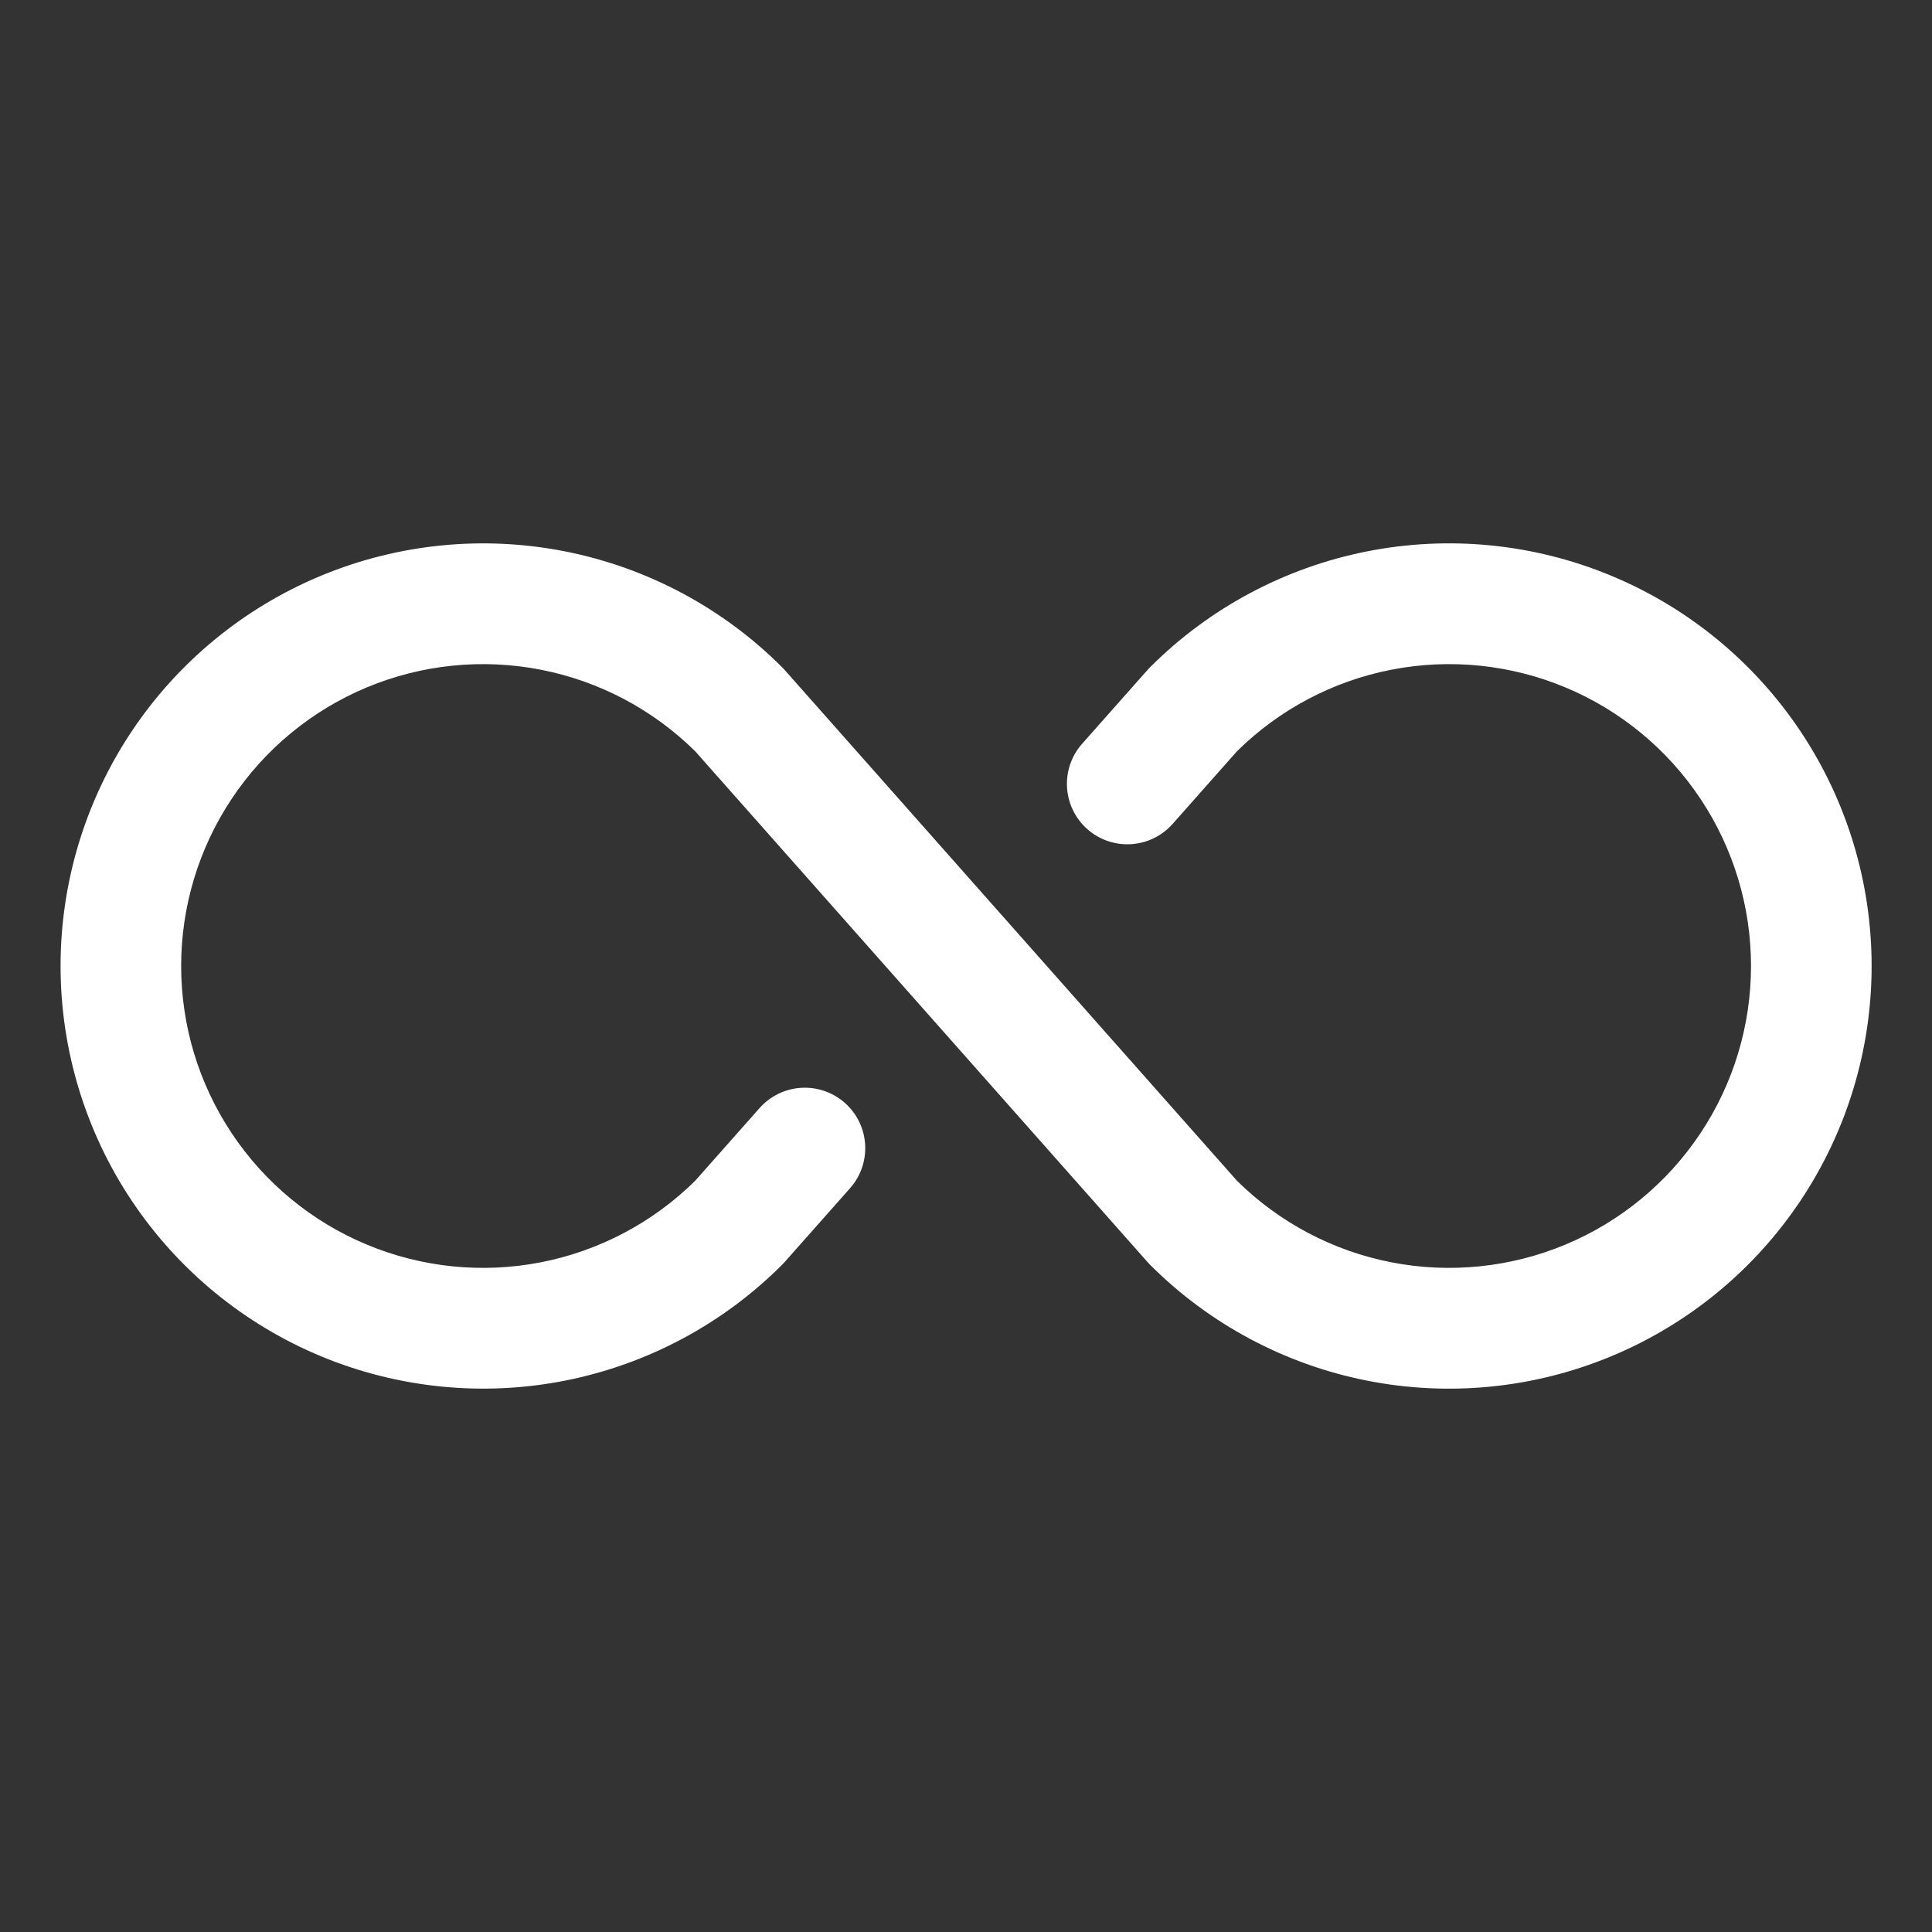 <svg xmlns="http://www.w3.org/2000/svg" width="72" height="72" viewBox="0 0 72 72" fill="none"><rect x="0" y="0" width="72" height="72" fill="#333333" stroke="none"/><g clip-path="url(#clip0_1628_1550)"><path d="M69.75 36C69.75 39.115 68.827 42.161 67.096 44.751C65.365 47.341 62.906 49.36 60.028 50.552C57.149 51.745 53.982 52.056 50.927 51.449C47.872 50.841 45.065 49.341 42.863 47.138L42.77 47.039L25.909 27.999C24.33 26.439 22.326 25.38 20.147 24.957C17.968 24.533 15.713 24.764 13.665 25.619C11.617 26.475 9.868 27.917 8.638 29.764C7.407 31.611 6.751 33.781 6.751 36C6.751 38.22 7.407 40.389 8.638 42.237C9.868 44.084 11.617 45.526 13.665 46.381C15.713 47.236 17.968 47.467 20.147 47.044C22.326 46.62 24.33 45.562 25.909 44.002L28.305 41.296C28.501 41.075 28.739 40.894 29.005 40.764C29.27 40.634 29.559 40.558 29.854 40.54C30.15 40.522 30.445 40.562 30.725 40.658C31.005 40.754 31.263 40.905 31.485 41.101C31.706 41.297 31.887 41.534 32.017 41.8C32.147 42.066 32.223 42.355 32.241 42.65C32.259 42.945 32.219 43.241 32.123 43.521C32.026 43.8 31.876 44.059 31.68 44.28L29.236 47.039L29.143 47.138C26.941 49.34 24.134 50.84 21.079 51.448C18.024 52.055 14.857 51.743 11.979 50.551C9.101 49.359 6.642 47.34 4.911 44.75C3.181 42.16 2.257 39.115 2.257 36C2.257 32.885 3.181 29.84 4.911 27.25C6.642 24.66 9.101 22.641 11.979 21.449C14.857 20.257 18.024 19.945 21.079 20.553C24.134 21.16 26.941 22.66 29.143 24.863L29.236 24.961L46.097 44.002C47.675 45.562 49.68 46.62 51.859 47.044C54.038 47.467 56.293 47.236 58.341 46.381C60.389 45.526 62.138 44.084 63.368 42.237C64.599 40.389 65.255 38.22 65.255 36C65.255 33.781 64.599 31.611 63.368 29.764C62.138 27.917 60.389 26.475 58.341 25.619C56.293 24.764 54.038 24.533 51.859 24.957C49.68 25.38 47.675 26.439 46.097 27.999L43.701 30.704C43.305 31.152 42.748 31.424 42.151 31.46C41.555 31.497 40.969 31.295 40.521 30.9C40.074 30.504 39.802 29.947 39.765 29.35C39.728 28.754 39.93 28.168 40.326 27.72L42.77 24.961L42.863 24.863C45.065 22.66 47.872 21.16 50.927 20.552C53.982 19.944 57.149 20.256 60.028 21.448C62.906 22.64 65.365 24.659 67.096 27.249C68.827 29.84 69.75 32.885 69.75 36Z" fill="white"></path></g><defs><clipPath id="clip0_1628_1550"><rect width="72" height="72" fill="white"></rect></clipPath></defs></svg>